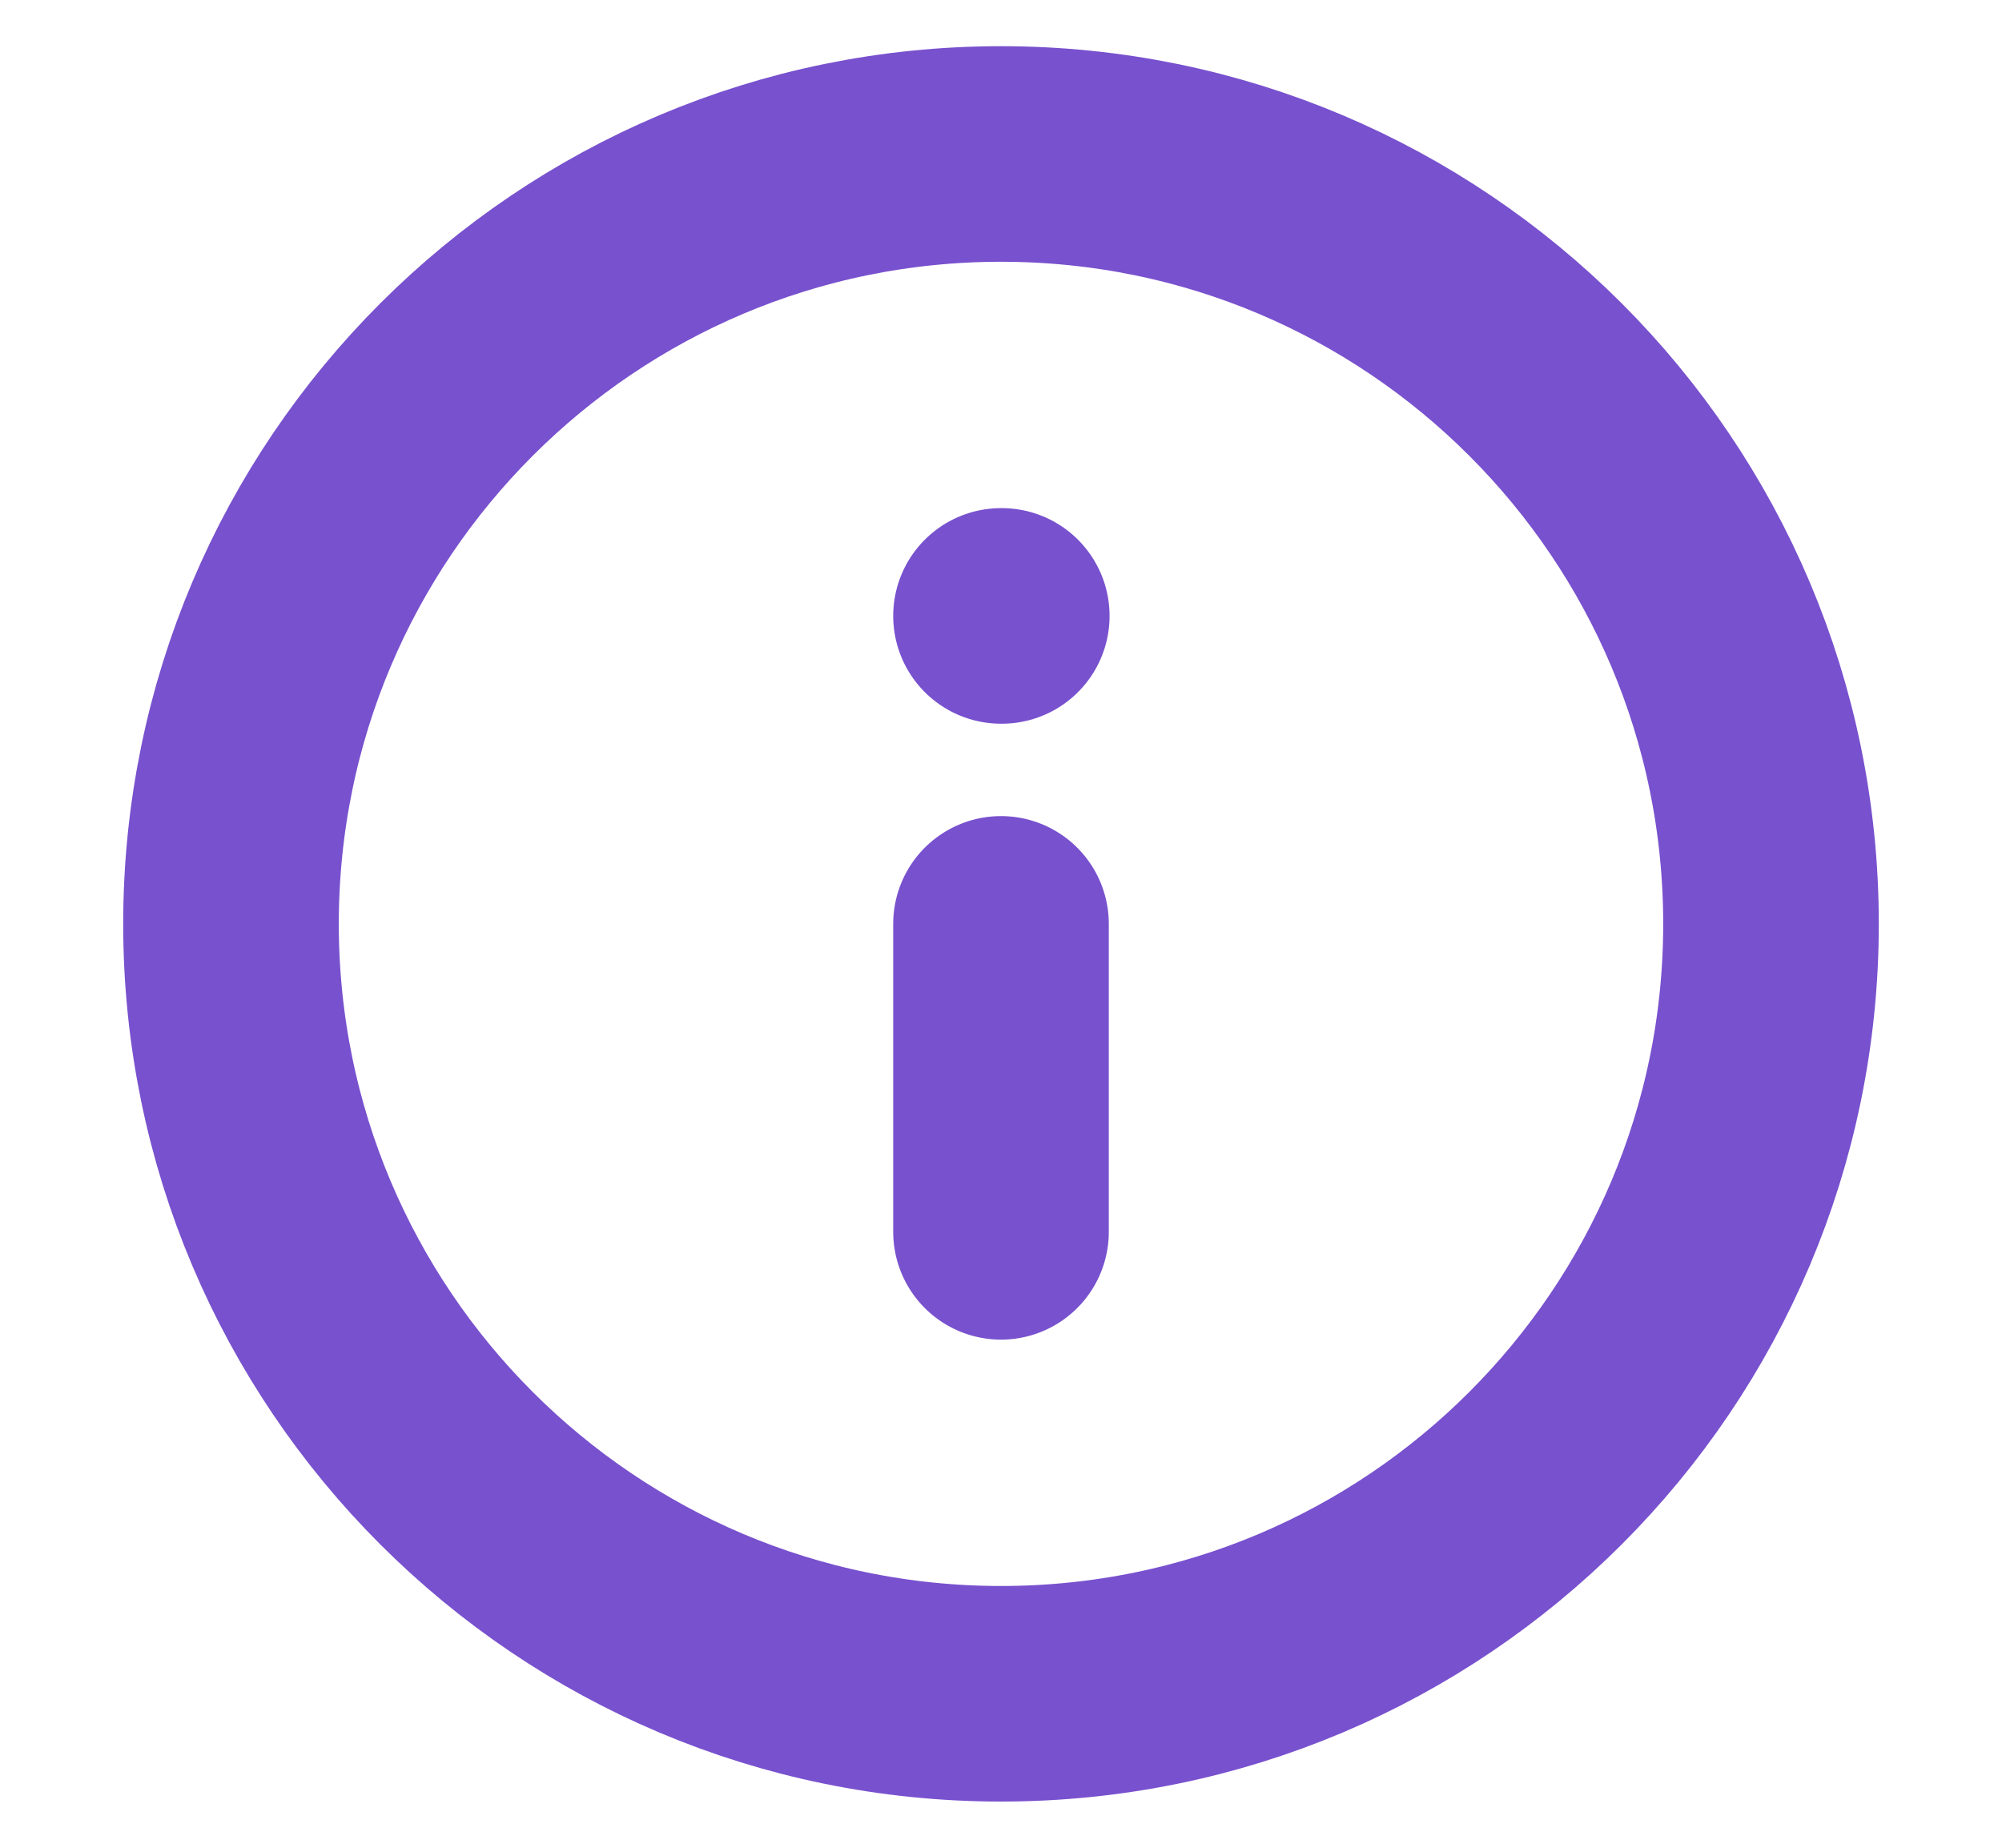 <svg width="13" height="12" viewBox="0 0 13 12" fill="none" xmlns="http://www.w3.org/2000/svg">
<path d="M6.5 8V6M6.5 4H6.505M11.5 6C11.5 8.761 9.261 11 6.5 11C3.739 11 1.5 8.761 1.5 6C1.5 3.239 3.739 1 6.5 1C9.261 1 11.5 3.239 11.5 6Z" stroke="#7851CE" stroke-width="1.4" stroke-linecap="round" stroke-linejoin="round"/>
</svg>
